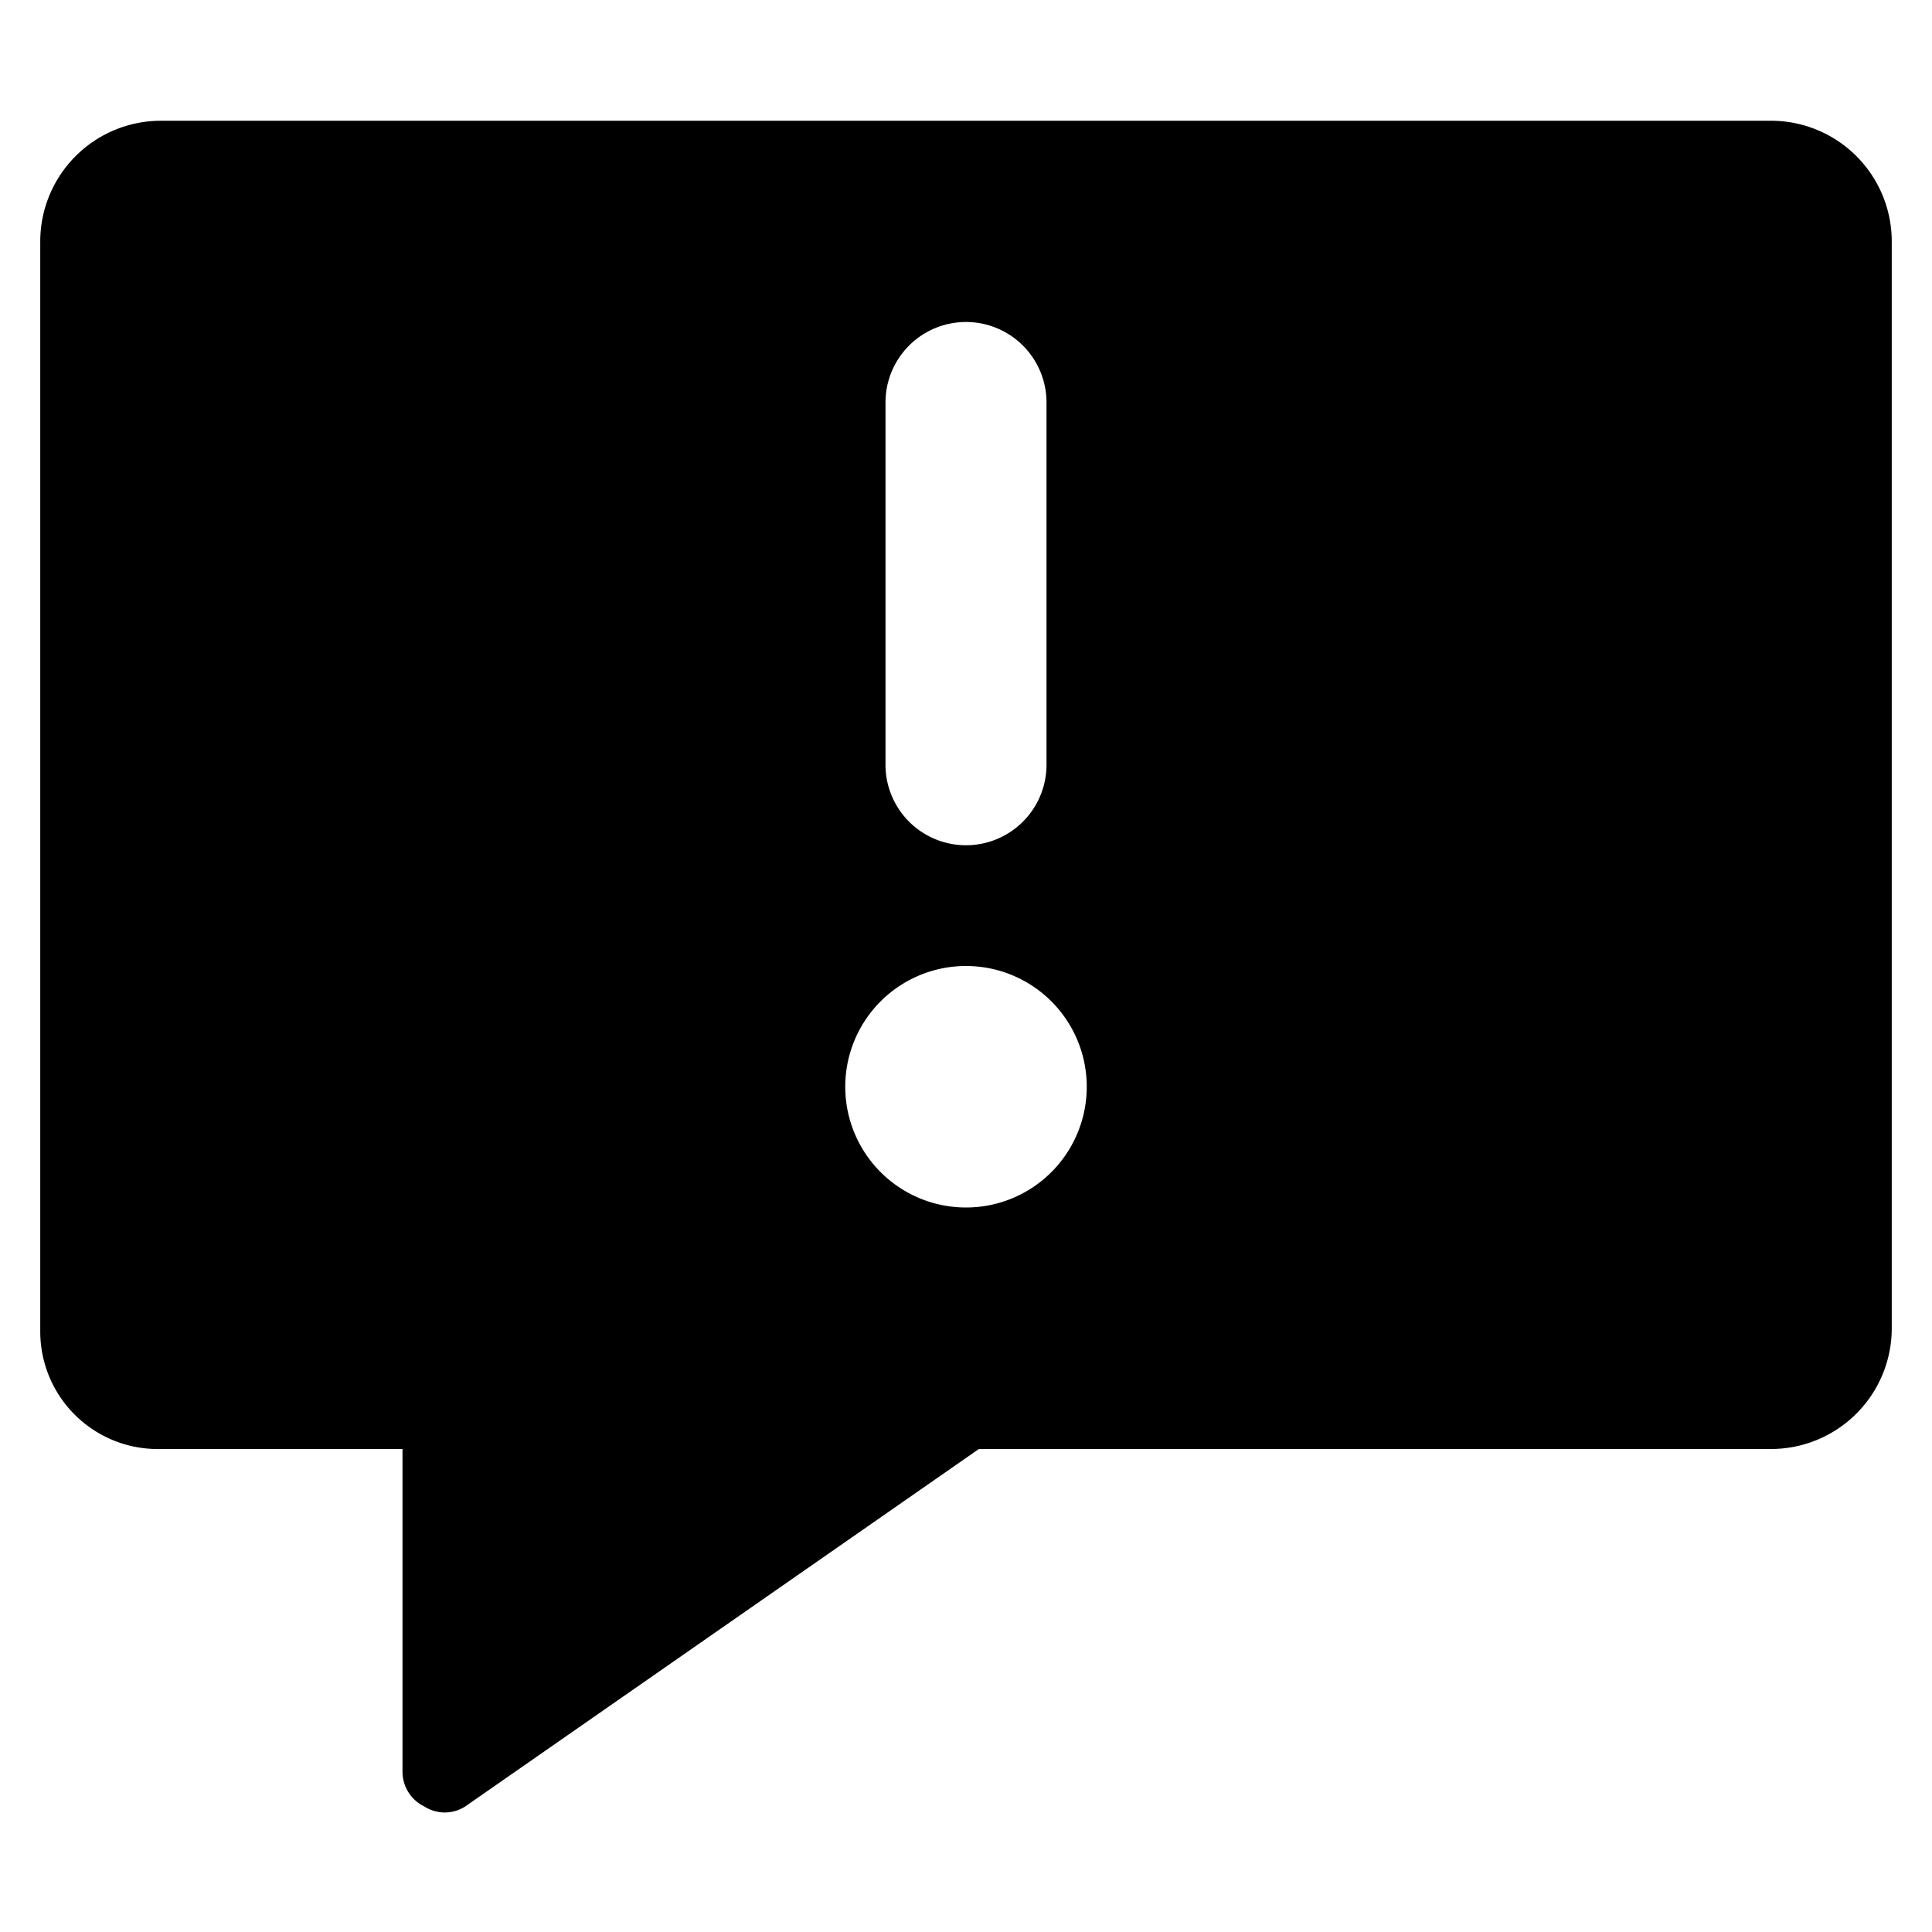 <svg xmlns="http://www.w3.org/2000/svg" fill="none" viewBox="0 0 24 24"><path fill="#000000" d="M22 1.5H2A1.5 1.5 0 0 0 0.5 3v13.55A1.46 1.46 0 0 0 2 18h3v4a0.48 0.48 0 0 0 0.27 0.44 0.47 0.47 0 0 0 0.51 0L12.16 18H22a1.5 1.5 0 0 0 1.5 -1.5V3A1.5 1.5 0 0 0 22 1.5Zm-11.5 12a1.5 1.5 0 1 1 3 0 1.5 1.5 0 0 1 -3 0Zm0.5 -4V5a1 1 0 0 1 2 0v4.5a1 1 0 0 1 -2 0Z" stroke-width="1"></path></svg>
